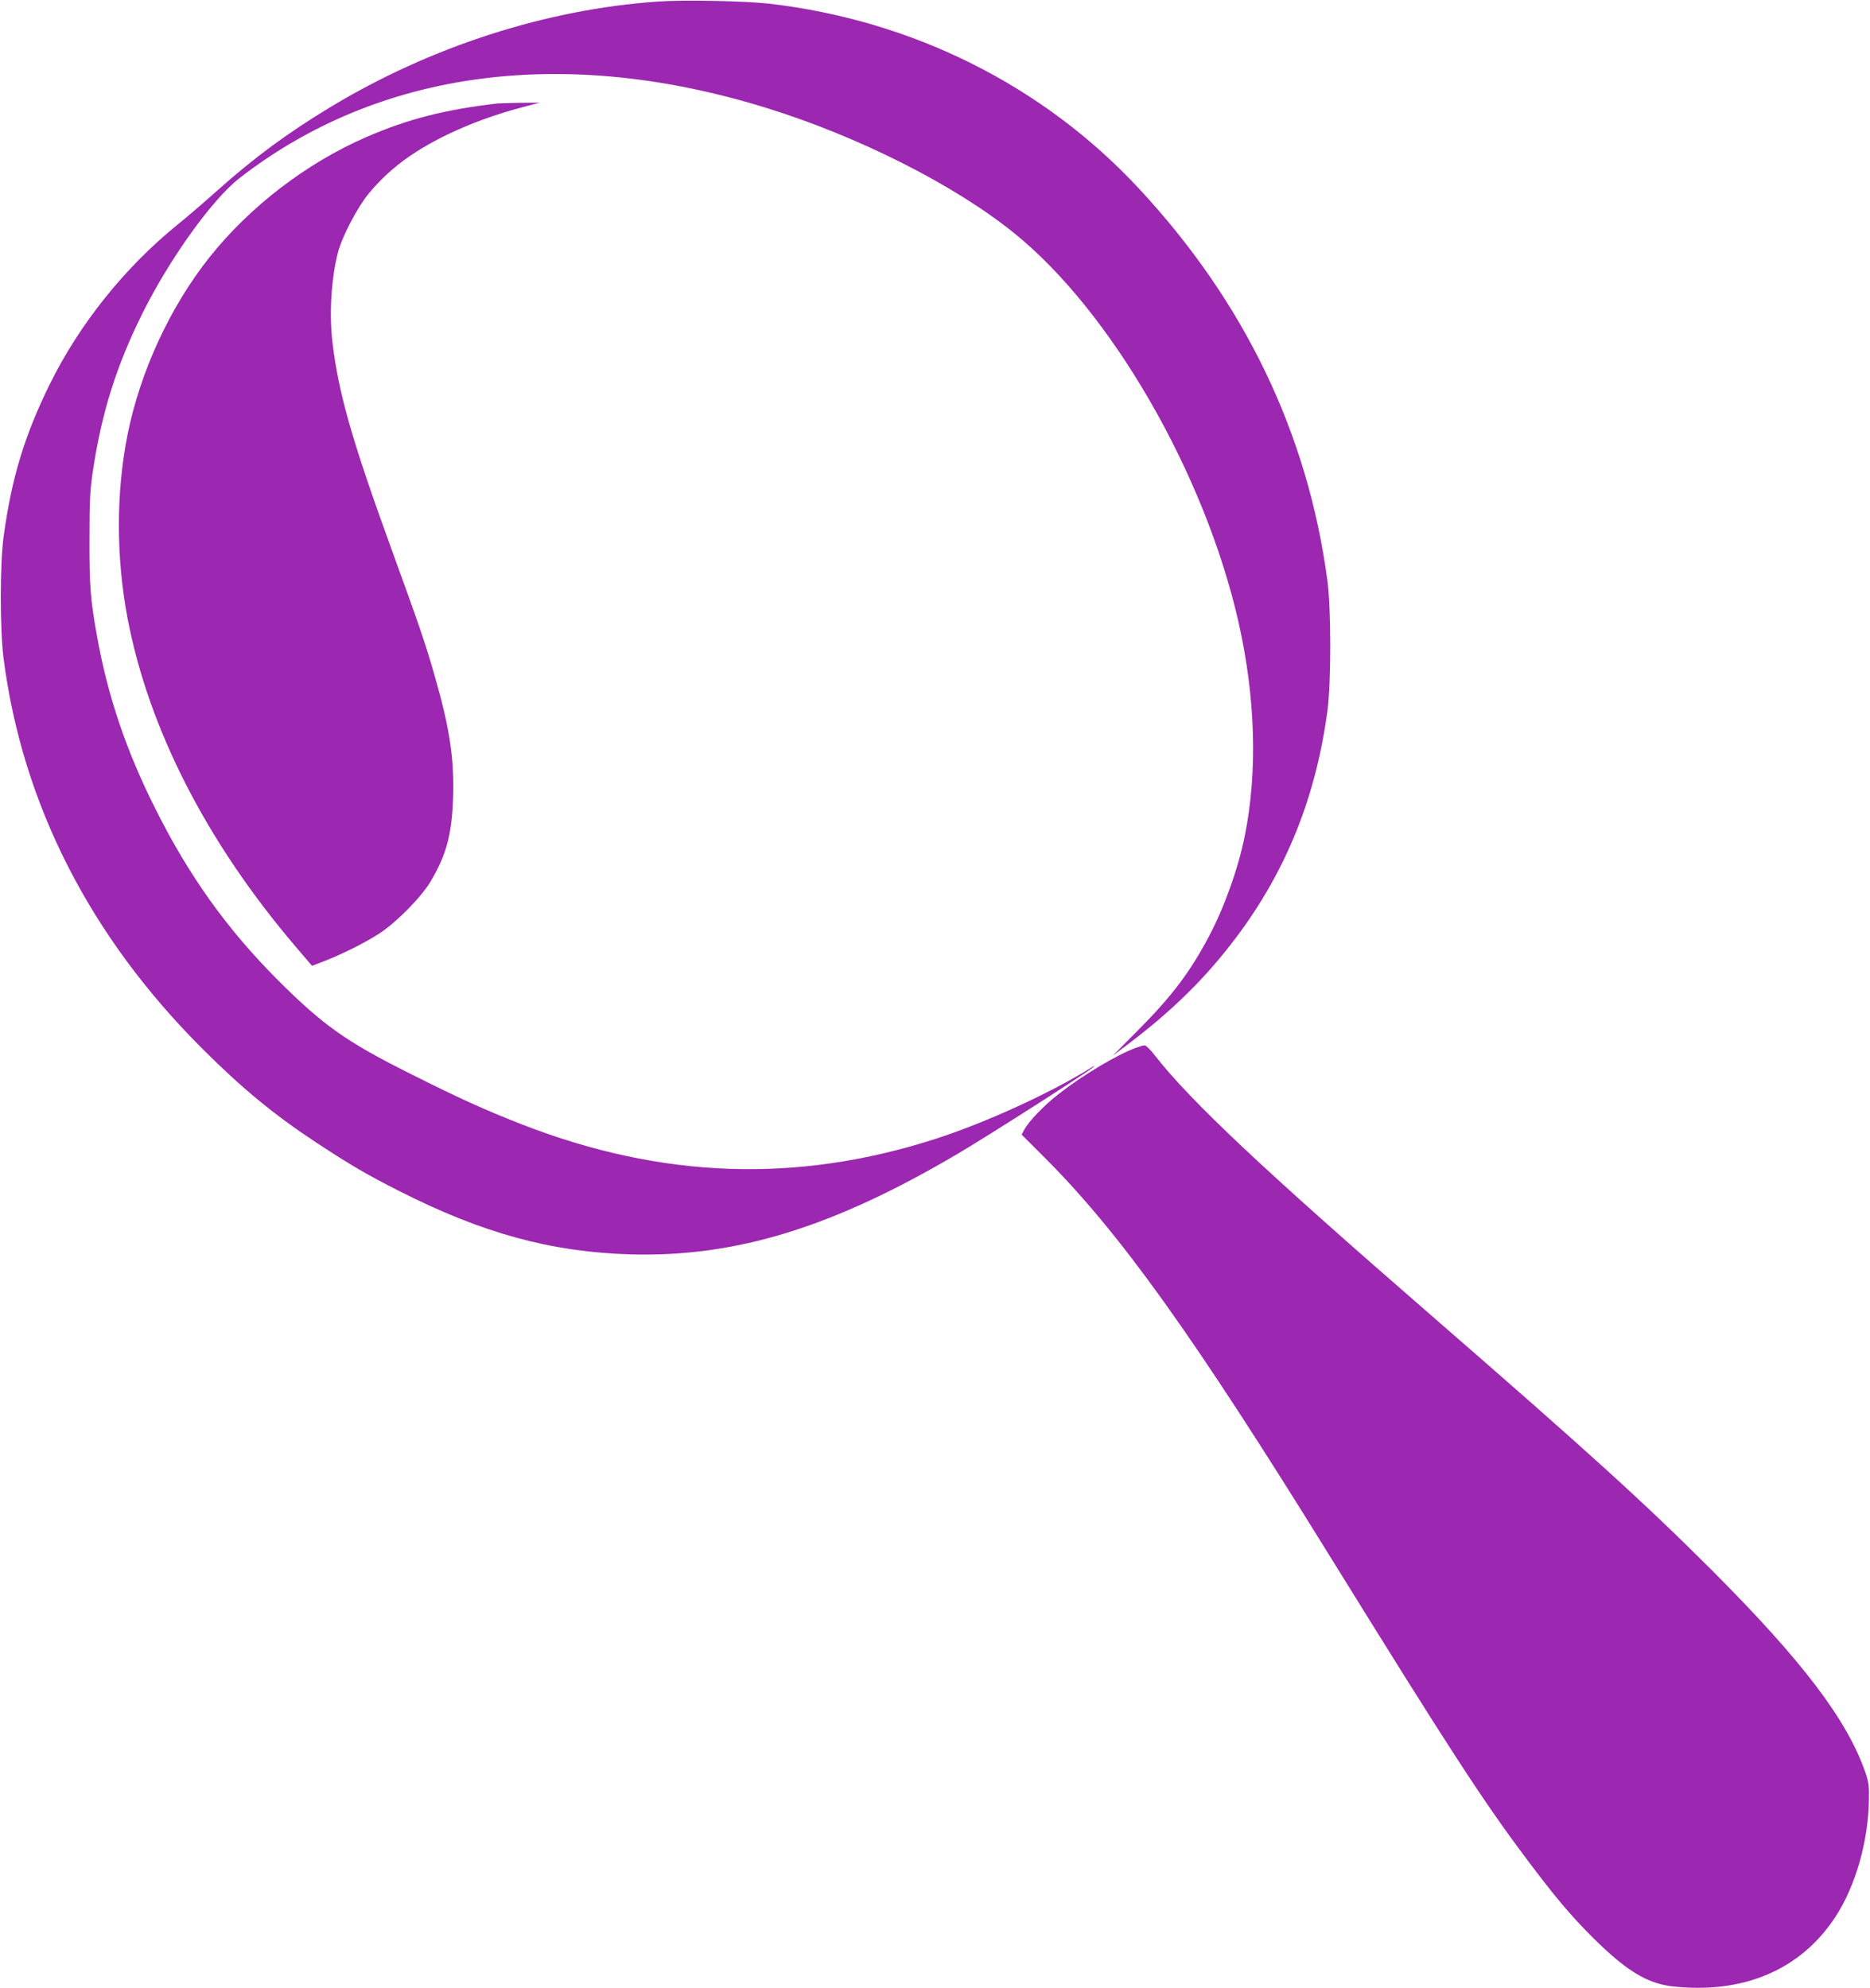 <?xml version="1.0" standalone="no"?>
<!DOCTYPE svg PUBLIC "-//W3C//DTD SVG 20010904//EN"
 "http://www.w3.org/TR/2001/REC-SVG-20010904/DTD/svg10.dtd">
<svg version="1.0" xmlns="http://www.w3.org/2000/svg"
 width="1204pt" height="1280pt" viewBox="0 0 1204 1280"
 preserveAspectRatio="xMidYMid meet">
<g transform="translate(0,1280) scale(0.1,-0.1)"
fill="#9c27b0" stroke="none">
<path d="M4235 12790 c-718 -50 -1460 -289 -2105 -678 -274 -165 -497 -329
-740 -547 -74 -66 -184 -161 -245 -210 -341 -276 -634 -642 -825 -1030 -161
-327 -245 -602 -296 -975 -25 -175 -25 -602 -1 -790 121 -937 556 -1791 1282
-2515 251 -251 461 -424 728 -600 230 -151 330 -209 537 -314 536 -272 977
-393 1490 -408 678 -19 1305 174 2110 650 211 125 852 535 875 560 6 6 -3 2
-20 -8 -259 -162 -676 -353 -1001 -458 -892 -288 -1763 -258 -2664 93 -233 91
-402 167 -720 327 -412 206 -558 310 -851 602 -329 330 -575 674 -793 1112
-184 367 -302 718 -370 1095 -44 242 -51 333 -50 639 0 245 4 312 22 432 57
378 151 676 318 1013 176 354 450 736 626 873 897 697 2092 856 3396 451 590
-183 1206 -494 1589 -803 626 -503 1230 -1550 1447 -2506 110 -488 124 -965
40 -1380 -42 -208 -131 -457 -230 -644 -122 -231 -241 -388 -454 -602 l-166
-167 101 76 c290 220 501 429 695 687 322 429 512 902 587 1460 24 184 24 657
-1 840 -127 947 -535 1793 -1215 2523 -615 661 -1454 1081 -2376 1188 -156 18
-554 26 -720 14z"/>
<path d="M3205 12134 c-338 -39 -578 -100 -845 -216 -385 -167 -749 -446
-1010 -773 -255 -321 -447 -736 -529 -1145 -74 -373 -74 -787 0 -1180 136
-713 508 -1441 1082 -2115 l106 -124 78 30 c114 44 267 120 358 180 110 72
268 233 328 334 101 171 136 301 144 536 8 252 -20 443 -117 783 -61 214 -103
335 -278 816 -255 702 -343 1008 -382 1340 -21 180 -7 411 36 575 27 103 126
292 199 380 129 155 278 267 500 376 151 73 315 133 490 179 l110 29 -120 -1
c-66 -1 -133 -3 -150 -4z"/>
<path d="M7316 6054 c-124 -45 -345 -177 -502 -300 -89 -69 -190 -174 -218
-226 l-18 -34 154 -154 c481 -483 951 -1139 1827 -2555 779 -1258 982 -1570
1266 -1950 189 -252 285 -366 429 -510 213 -212 349 -296 511 -315 458 -52
829 105 1053 448 129 198 211 485 215 752 2 88 -2 116 -22 175 -117 339 -405
719 -986 1301 -431 431 -789 757 -1810 1644 -1089 946 -1550 1380 -1782 1677
-26 34 -55 62 -63 62 -8 0 -32 -7 -54 -15z"/>
</g>
</svg>
